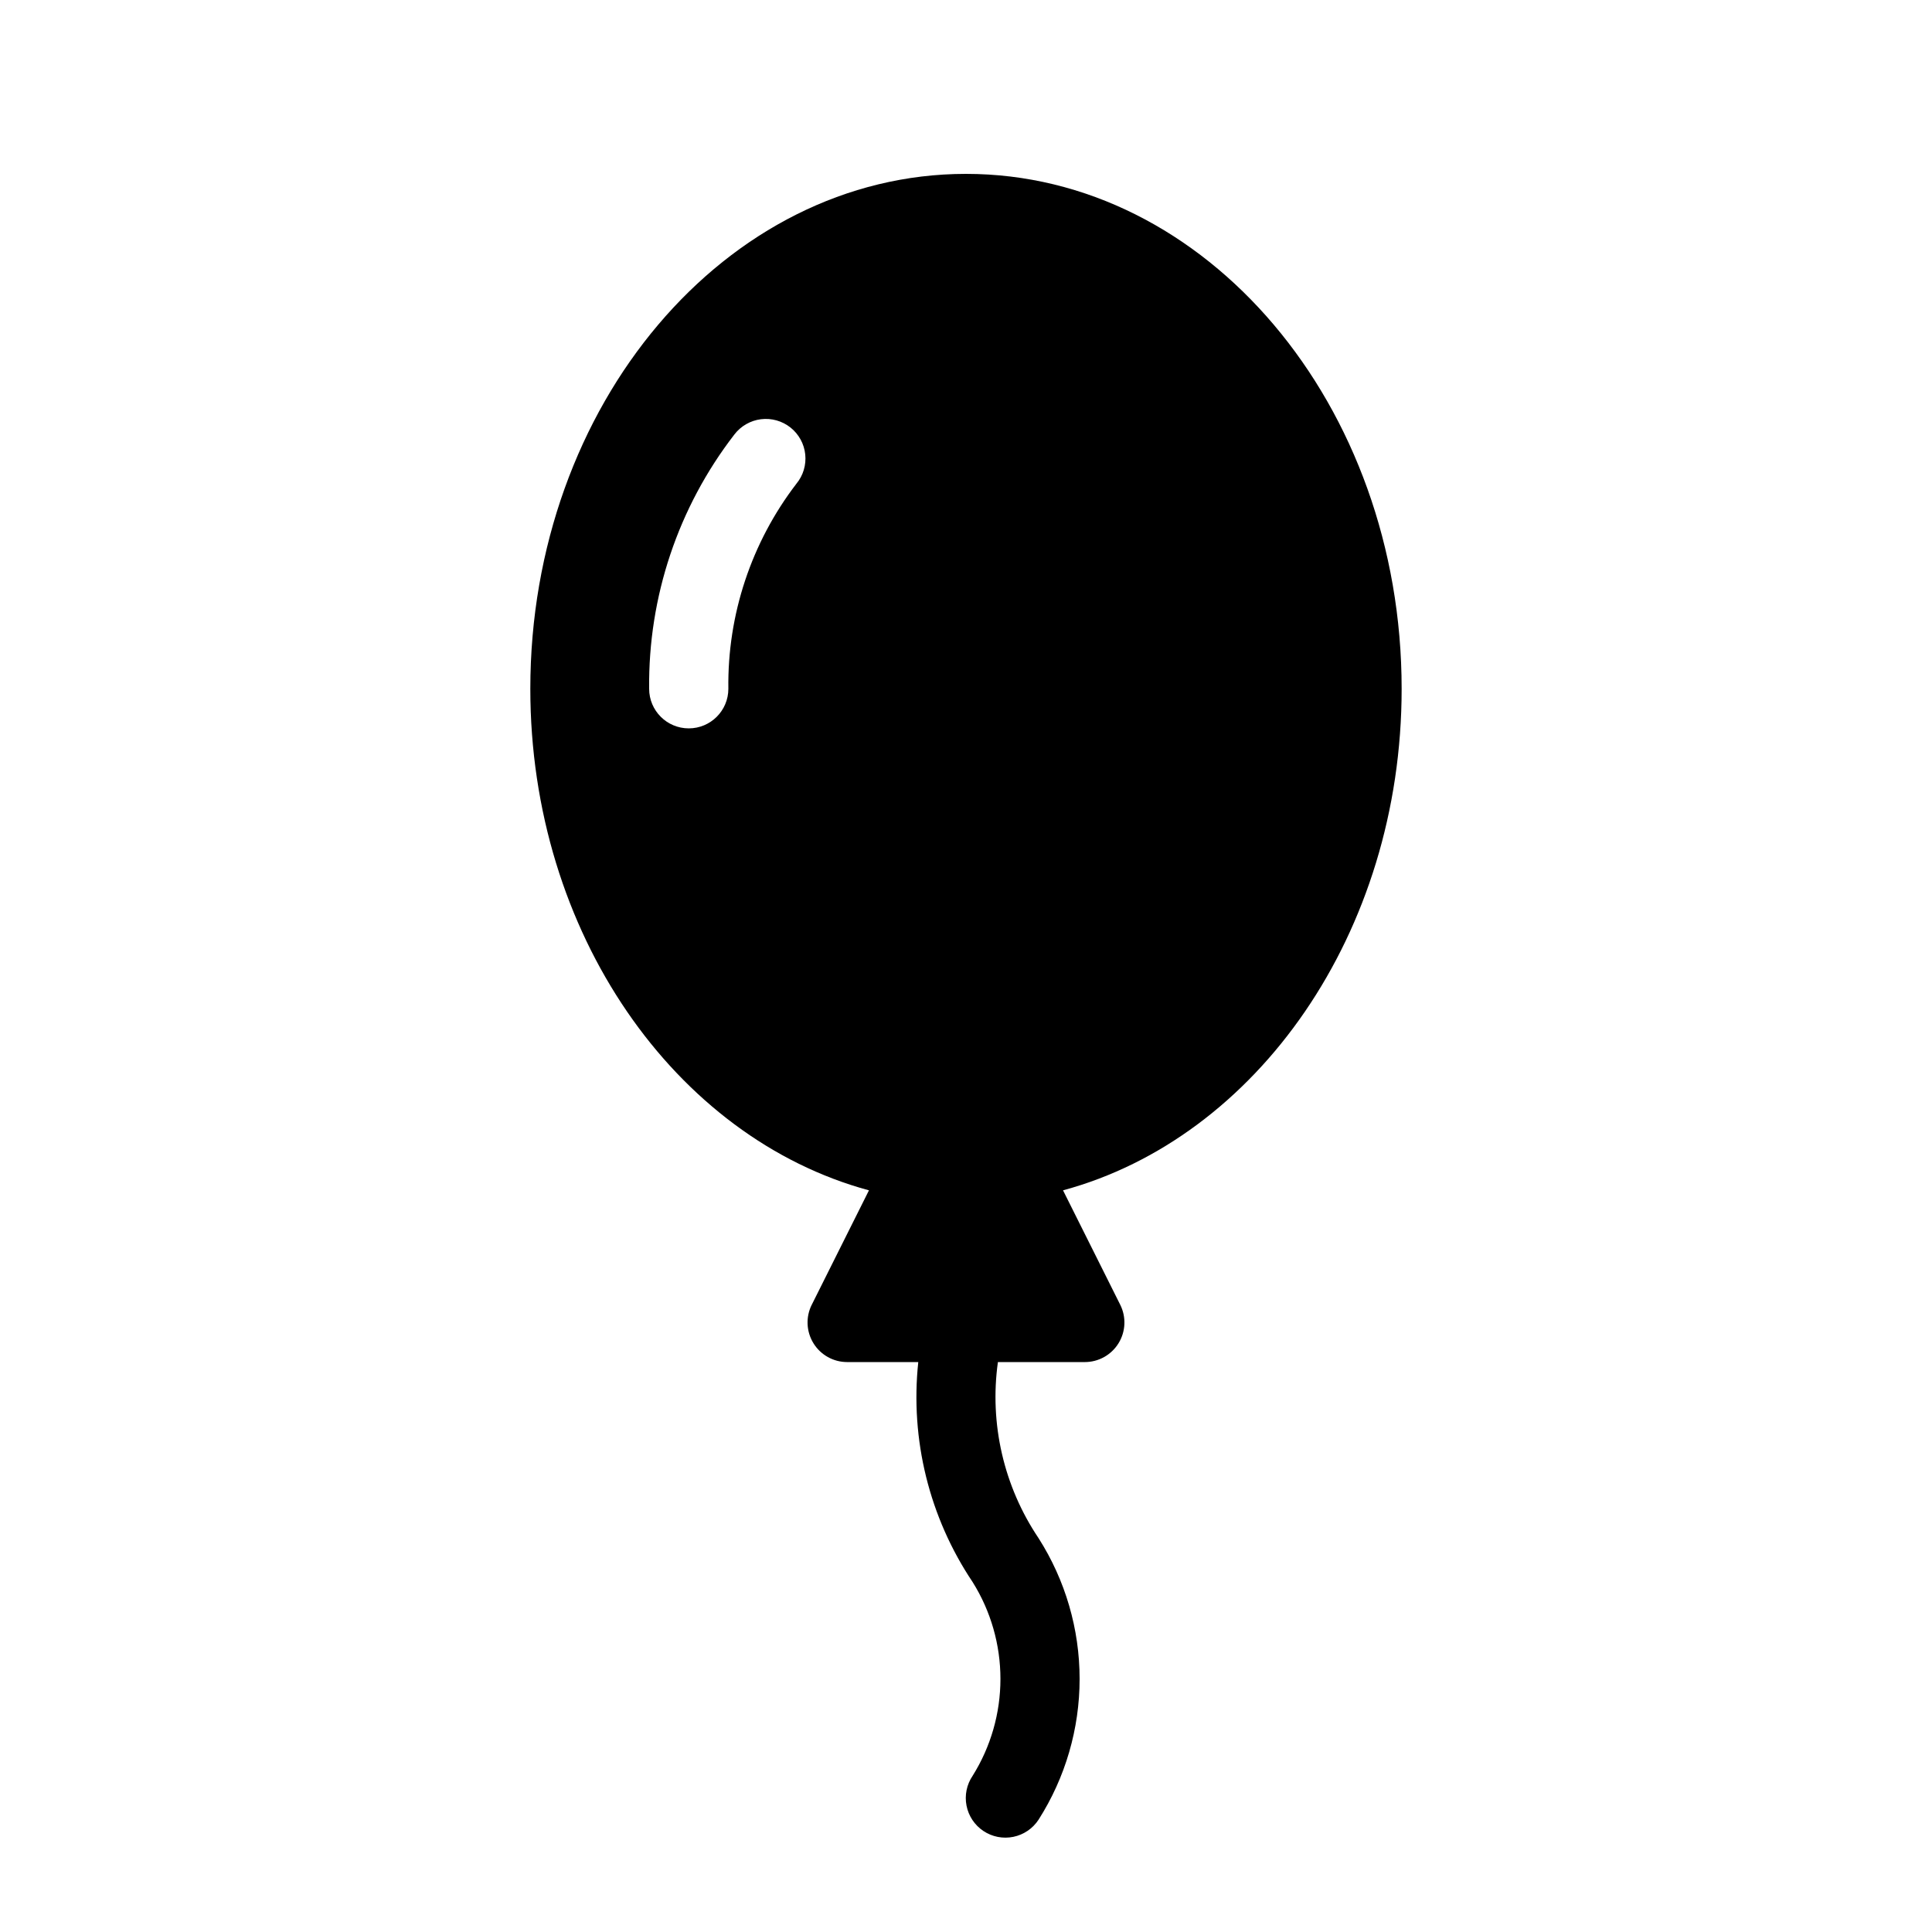 <?xml version="1.0" encoding="UTF-8"?>
<!-- Uploaded to: SVG Repo, www.svgrepo.com, Generator: SVG Repo Mixer Tools -->
<svg fill="#000000" width="800px" height="800px" version="1.1" viewBox="144 144 512 512" xmlns="http://www.w3.org/2000/svg">
 <path d="m515.45 326.53c0-75.238-51.793-136.45-115.45-136.45-63.664 0-115.46 61.211-115.46 136.45 0 64.777 38.434 119.05 89.742 132.92l-15.16 30.324h-0.004c-1.625 3.254-1.453 7.117 0.461 10.211 1.91 3.094 5.289 4.981 8.93 4.977h18.844c-2.184 20.523 2.918 41.16 14.406 58.305 4.816 7.695 7.367 16.59 7.367 25.664 0 9.078-2.551 17.973-7.367 25.668-1.574 2.316-2.16 5.164-1.621 7.914 0.535 2.746 2.148 5.168 4.477 6.719 2.332 1.555 5.188 2.113 7.93 1.551s5.148-2.195 6.68-4.539c7.106-11.148 10.883-24.094 10.883-37.312s-3.777-26.16-10.883-37.309c-9.211-13.695-13.047-30.309-10.77-46.66h23.031c3.637 0.004 7.016-1.883 8.93-4.977 1.91-3.094 2.086-6.957 0.457-10.211l-15.16-30.324c51.309-13.867 89.738-68.141 89.738-132.92zm-160.4-54.328c-11.941 15.57-18.293 34.707-18.027 54.328 0 5.797-4.699 10.496-10.496 10.496s-10.496-4.699-10.496-10.496c-0.262-24.363 7.695-48.105 22.59-67.387 1.711-2.238 4.25-3.695 7.047-4.043 2.797-0.344 5.617 0.449 7.82 2.199 2.207 1.754 3.617 4.32 3.91 7.125 0.293 2.801-0.551 5.606-2.348 7.777z"/>
</svg>